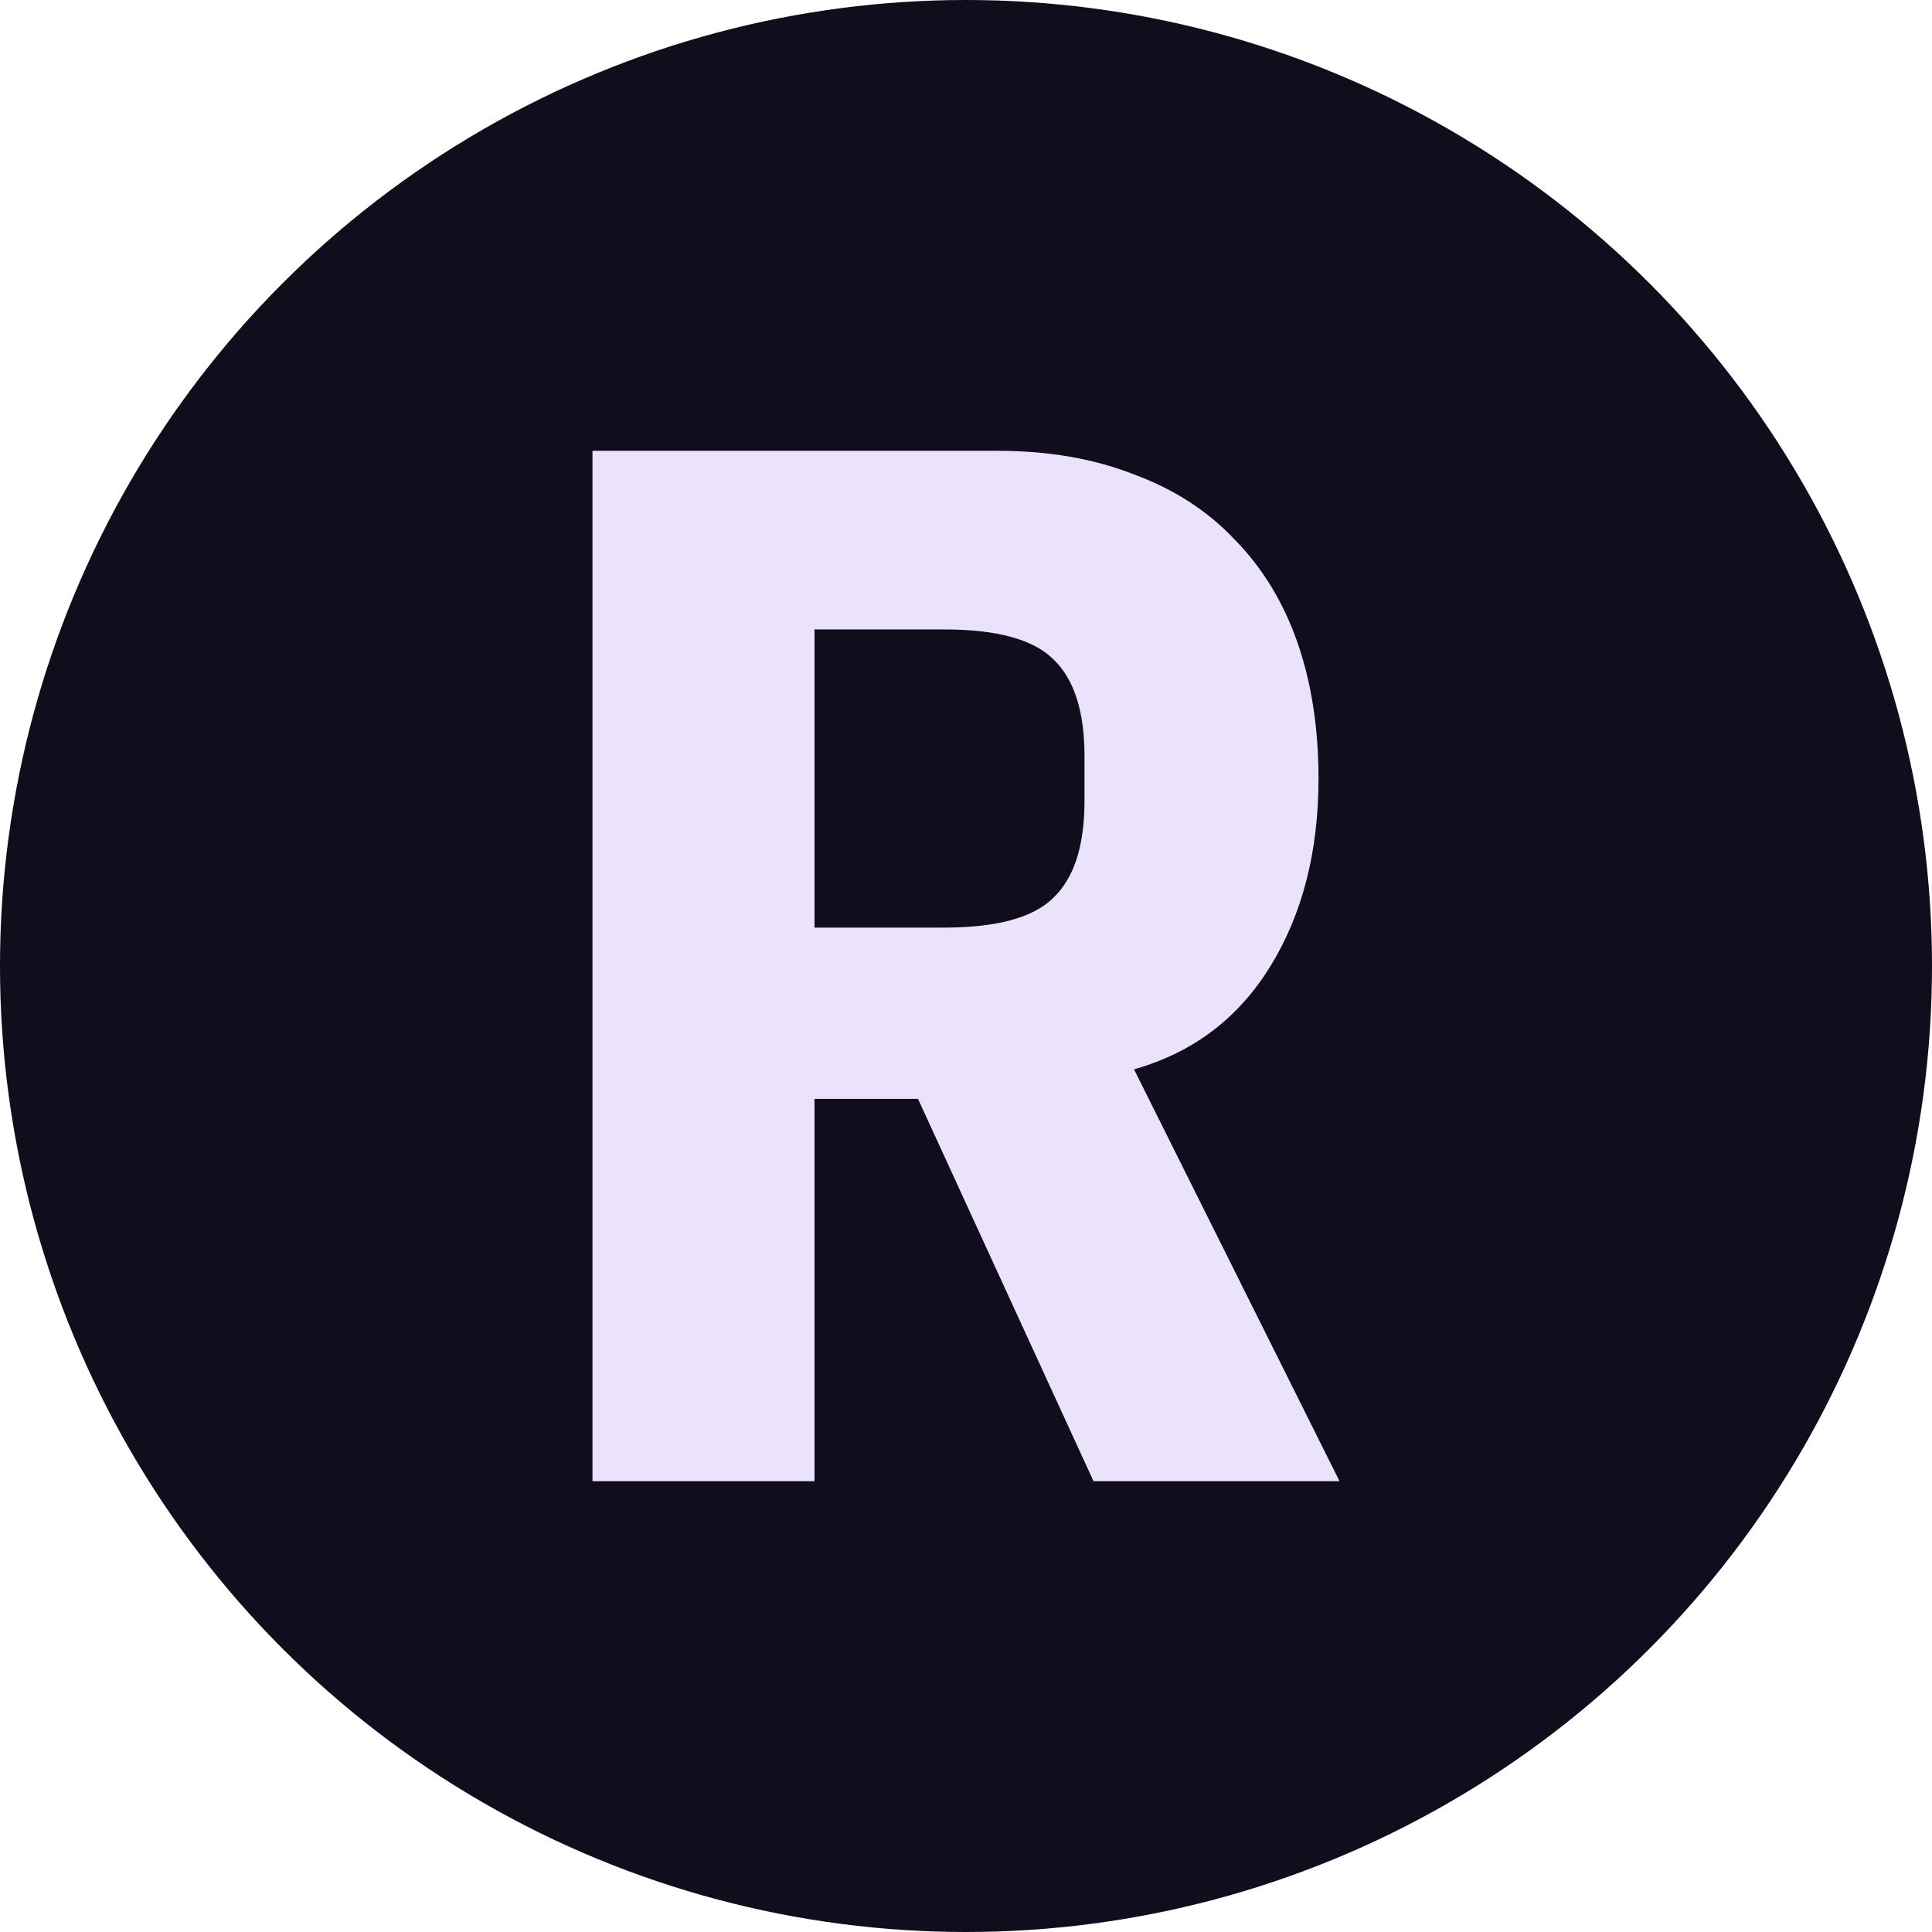 <svg width="150" height="150" viewBox="0 0 150 150" fill="none" xmlns="http://www.w3.org/2000/svg">
<circle cx="75" cy="75" r="75" fill="#100E1C"/>
<path d="M63.237 115H46V35H77.446C81.406 35 84.938 35.611 88.044 36.834C91.15 37.98 93.751 39.661 95.847 41.877C98.021 44.093 99.652 46.767 100.739 49.9C101.826 53.032 102.369 56.547 102.369 60.444C102.369 66.098 101.127 70.95 98.643 75C96.158 79.05 92.625 81.724 88.044 83.023L104 115H84.9L71.273 85.315H63.237V115ZM73.253 72.02C77.368 72.02 80.202 71.256 81.755 69.728C83.385 68.2 84.201 65.678 84.201 62.163V58.725C84.201 55.21 83.385 52.689 81.755 51.16C80.202 49.632 77.368 48.868 73.253 48.868H63.237V72.02H73.253Z" fill="#ebe3fc"/>
</svg>
